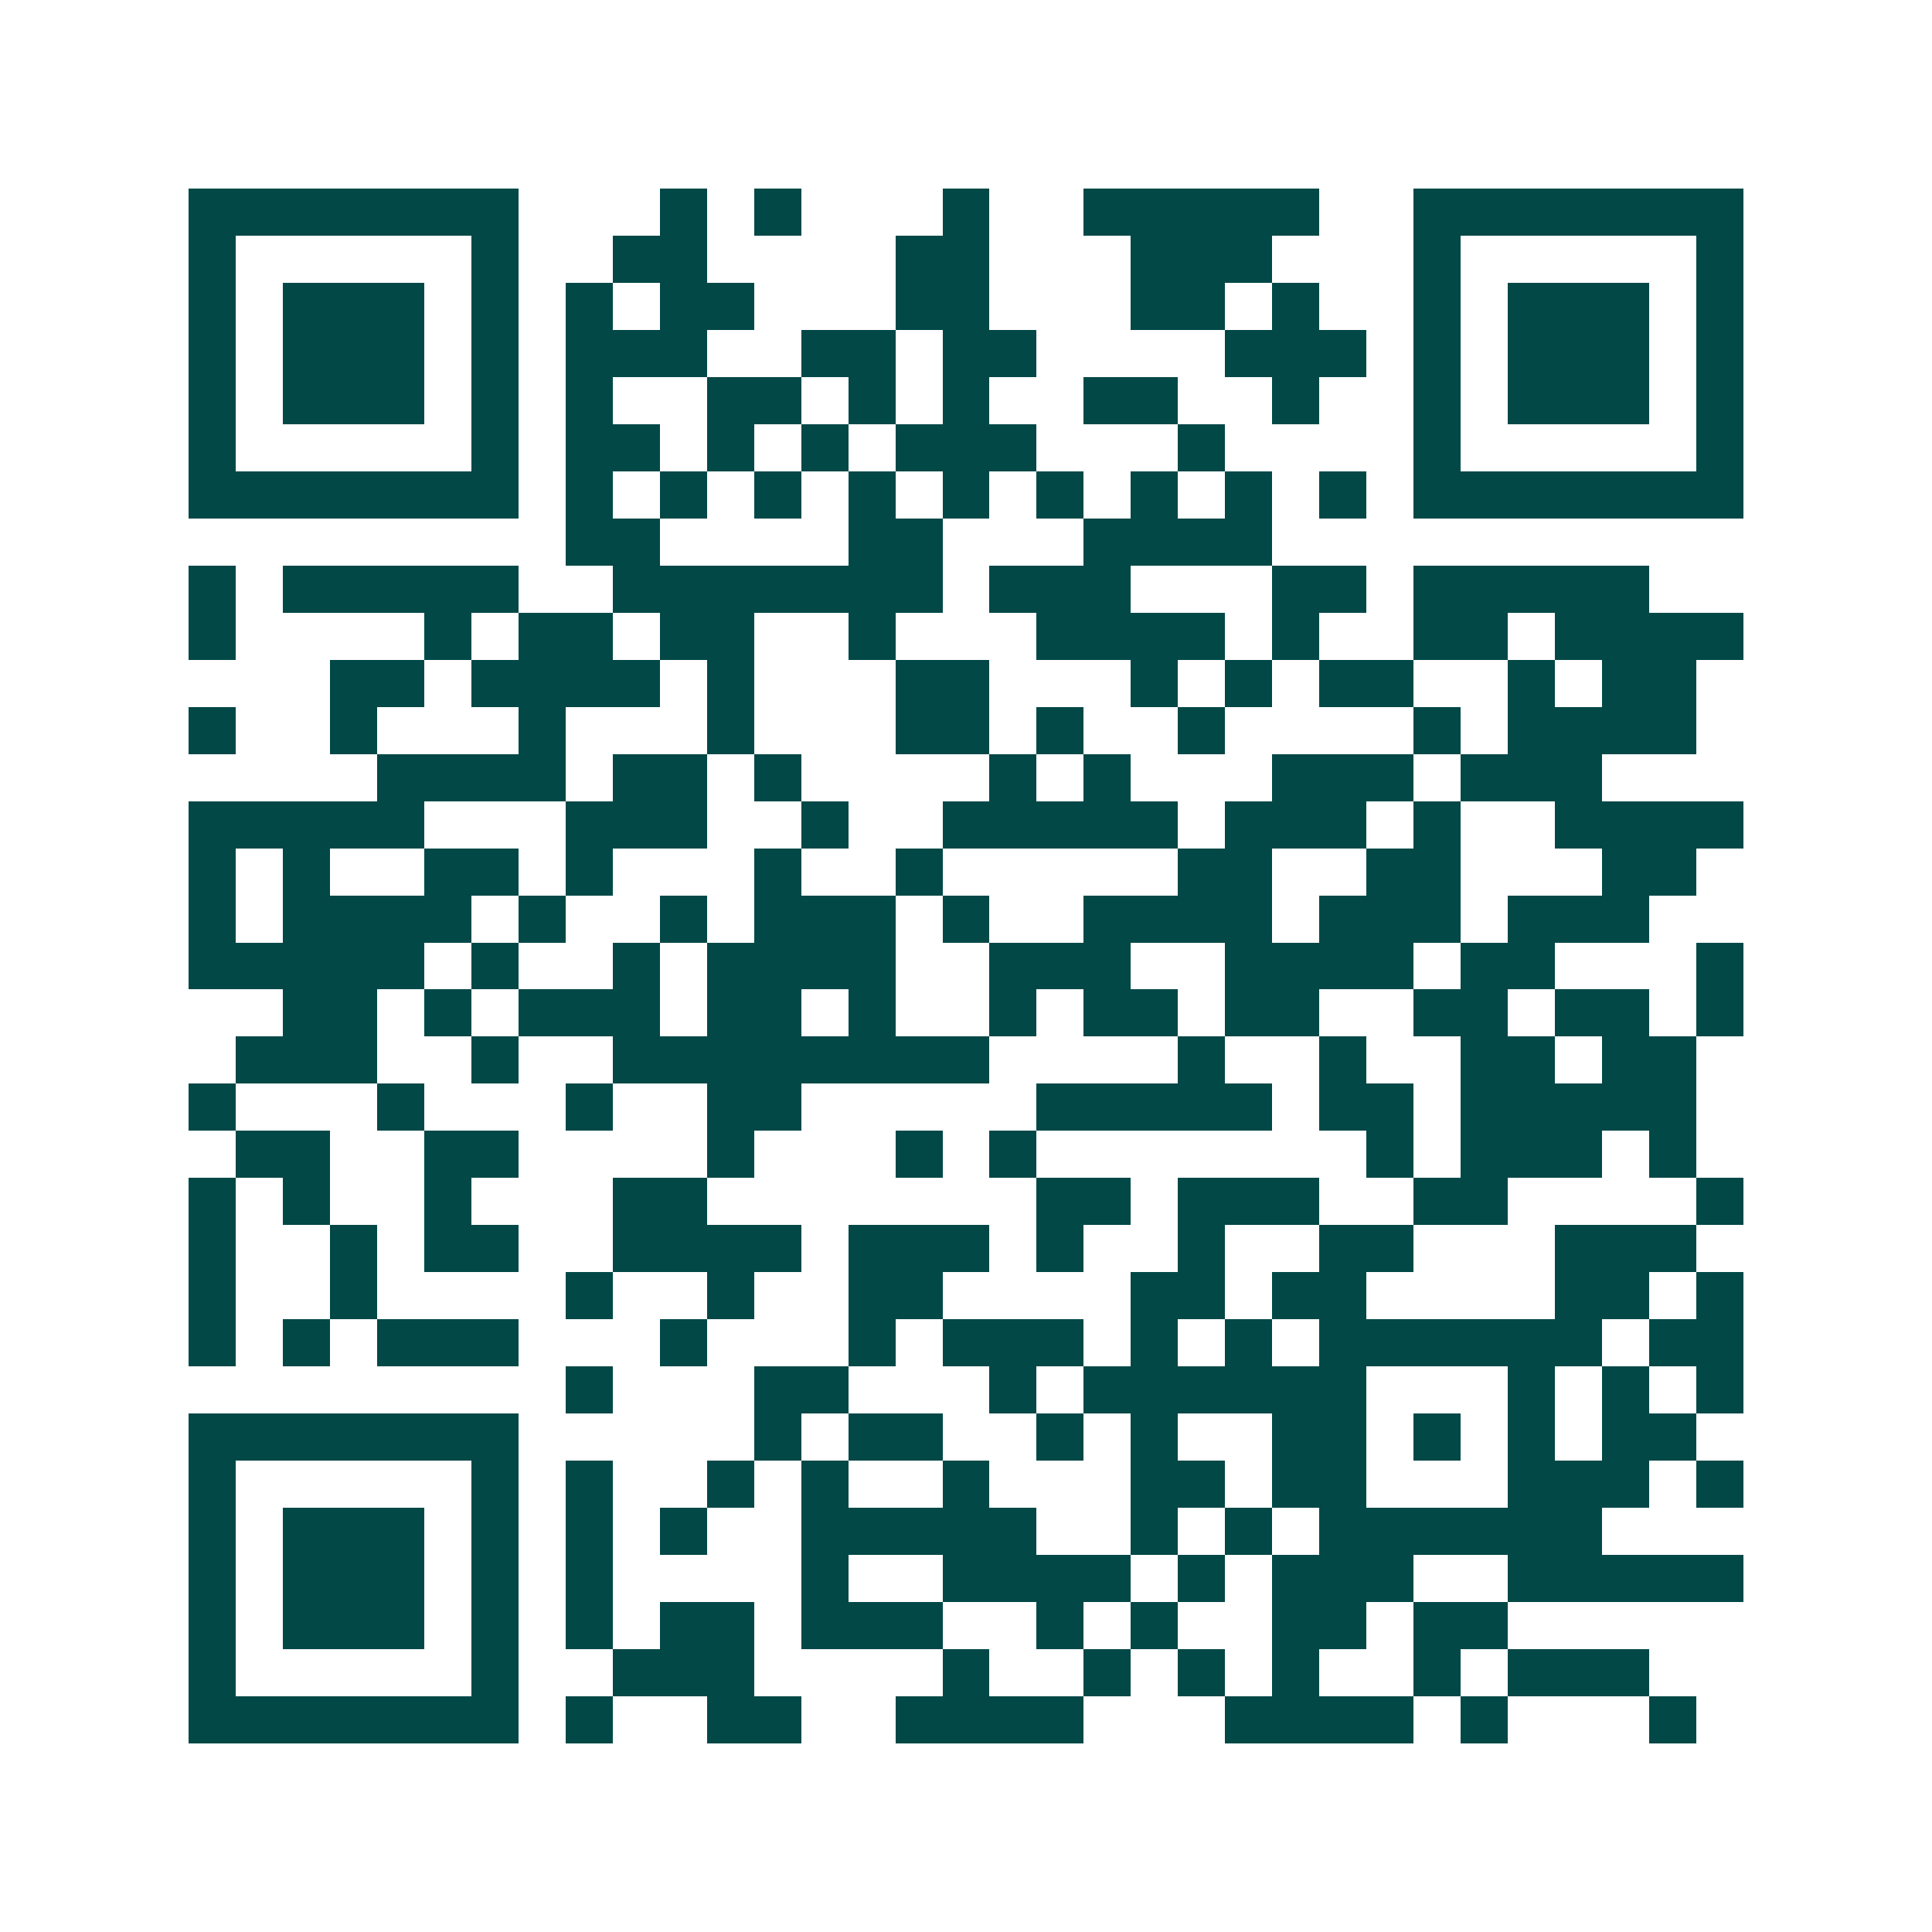<svg xmlns="http://www.w3.org/2000/svg" width="200" height="200" viewBox="0 0 41 41" shape-rendering="crispEdges"><path fill="#ffffff" d="M0 0h41v41H0z"/><path stroke="#014847" d="M4 4.5h7m3 0h1m1 0h1m3 0h1m2 0h5m2 0h7M4 5.5h1m5 0h1m2 0h2m4 0h2m3 0h3m3 0h1m5 0h1M4 6.5h1m1 0h3m1 0h1m1 0h1m1 0h2m3 0h2m3 0h2m1 0h1m2 0h1m1 0h3m1 0h1M4 7.5h1m1 0h3m1 0h1m1 0h3m2 0h2m1 0h2m4 0h3m1 0h1m1 0h3m1 0h1M4 8.5h1m1 0h3m1 0h1m1 0h1m2 0h2m1 0h1m1 0h1m2 0h2m2 0h1m2 0h1m1 0h3m1 0h1M4 9.5h1m5 0h1m1 0h2m1 0h1m1 0h1m1 0h3m3 0h1m4 0h1m5 0h1M4 10.5h7m1 0h1m1 0h1m1 0h1m1 0h1m1 0h1m1 0h1m1 0h1m1 0h1m1 0h1m1 0h7M12 11.5h2m4 0h2m3 0h4M4 12.5h1m1 0h5m2 0h7m1 0h3m3 0h2m1 0h5M4 13.5h1m4 0h1m1 0h2m1 0h2m2 0h1m3 0h4m1 0h1m2 0h2m1 0h4M7 14.5h2m1 0h4m1 0h1m3 0h2m3 0h1m1 0h1m1 0h2m2 0h1m1 0h2M4 15.5h1m2 0h1m3 0h1m3 0h1m3 0h2m1 0h1m2 0h1m4 0h1m1 0h4M8 16.5h4m1 0h2m1 0h1m4 0h1m1 0h1m3 0h3m1 0h3M4 17.5h5m3 0h3m2 0h1m2 0h5m1 0h3m1 0h1m2 0h4M4 18.5h1m1 0h1m2 0h2m1 0h1m3 0h1m2 0h1m5 0h2m2 0h2m3 0h2M4 19.5h1m1 0h4m1 0h1m2 0h1m1 0h3m1 0h1m2 0h4m1 0h3m1 0h3M4 20.5h5m1 0h1m2 0h1m1 0h4m2 0h3m2 0h4m1 0h2m3 0h1M6 21.5h2m1 0h1m1 0h3m1 0h2m1 0h1m2 0h1m1 0h2m1 0h2m2 0h2m1 0h2m1 0h1M5 22.5h3m2 0h1m2 0h8m4 0h1m2 0h1m2 0h2m1 0h2M4 23.5h1m3 0h1m3 0h1m2 0h2m5 0h5m1 0h2m1 0h5M5 24.5h2m2 0h2m4 0h1m3 0h1m1 0h1m7 0h1m1 0h3m1 0h1M4 25.5h1m1 0h1m2 0h1m3 0h2m7 0h2m1 0h3m2 0h2m4 0h1M4 26.5h1m2 0h1m1 0h2m2 0h4m1 0h3m1 0h1m2 0h1m2 0h2m3 0h3M4 27.5h1m2 0h1m4 0h1m2 0h1m2 0h2m4 0h2m1 0h2m4 0h2m1 0h1M4 28.5h1m1 0h1m1 0h3m3 0h1m3 0h1m1 0h3m1 0h1m1 0h1m1 0h6m1 0h2M12 29.5h1m3 0h2m3 0h1m1 0h6m3 0h1m1 0h1m1 0h1M4 30.5h7m5 0h1m1 0h2m2 0h1m1 0h1m2 0h2m1 0h1m1 0h1m1 0h2M4 31.5h1m5 0h1m1 0h1m2 0h1m1 0h1m2 0h1m3 0h2m1 0h2m3 0h3m1 0h1M4 32.5h1m1 0h3m1 0h1m1 0h1m1 0h1m2 0h5m2 0h1m1 0h1m1 0h6M4 33.5h1m1 0h3m1 0h1m1 0h1m4 0h1m2 0h4m1 0h1m1 0h3m2 0h5M4 34.5h1m1 0h3m1 0h1m1 0h1m1 0h2m1 0h3m2 0h1m1 0h1m2 0h2m1 0h2M4 35.5h1m5 0h1m2 0h3m4 0h1m2 0h1m1 0h1m1 0h1m2 0h1m1 0h3M4 36.5h7m1 0h1m2 0h2m2 0h4m3 0h4m1 0h1m3 0h1"/></svg>
